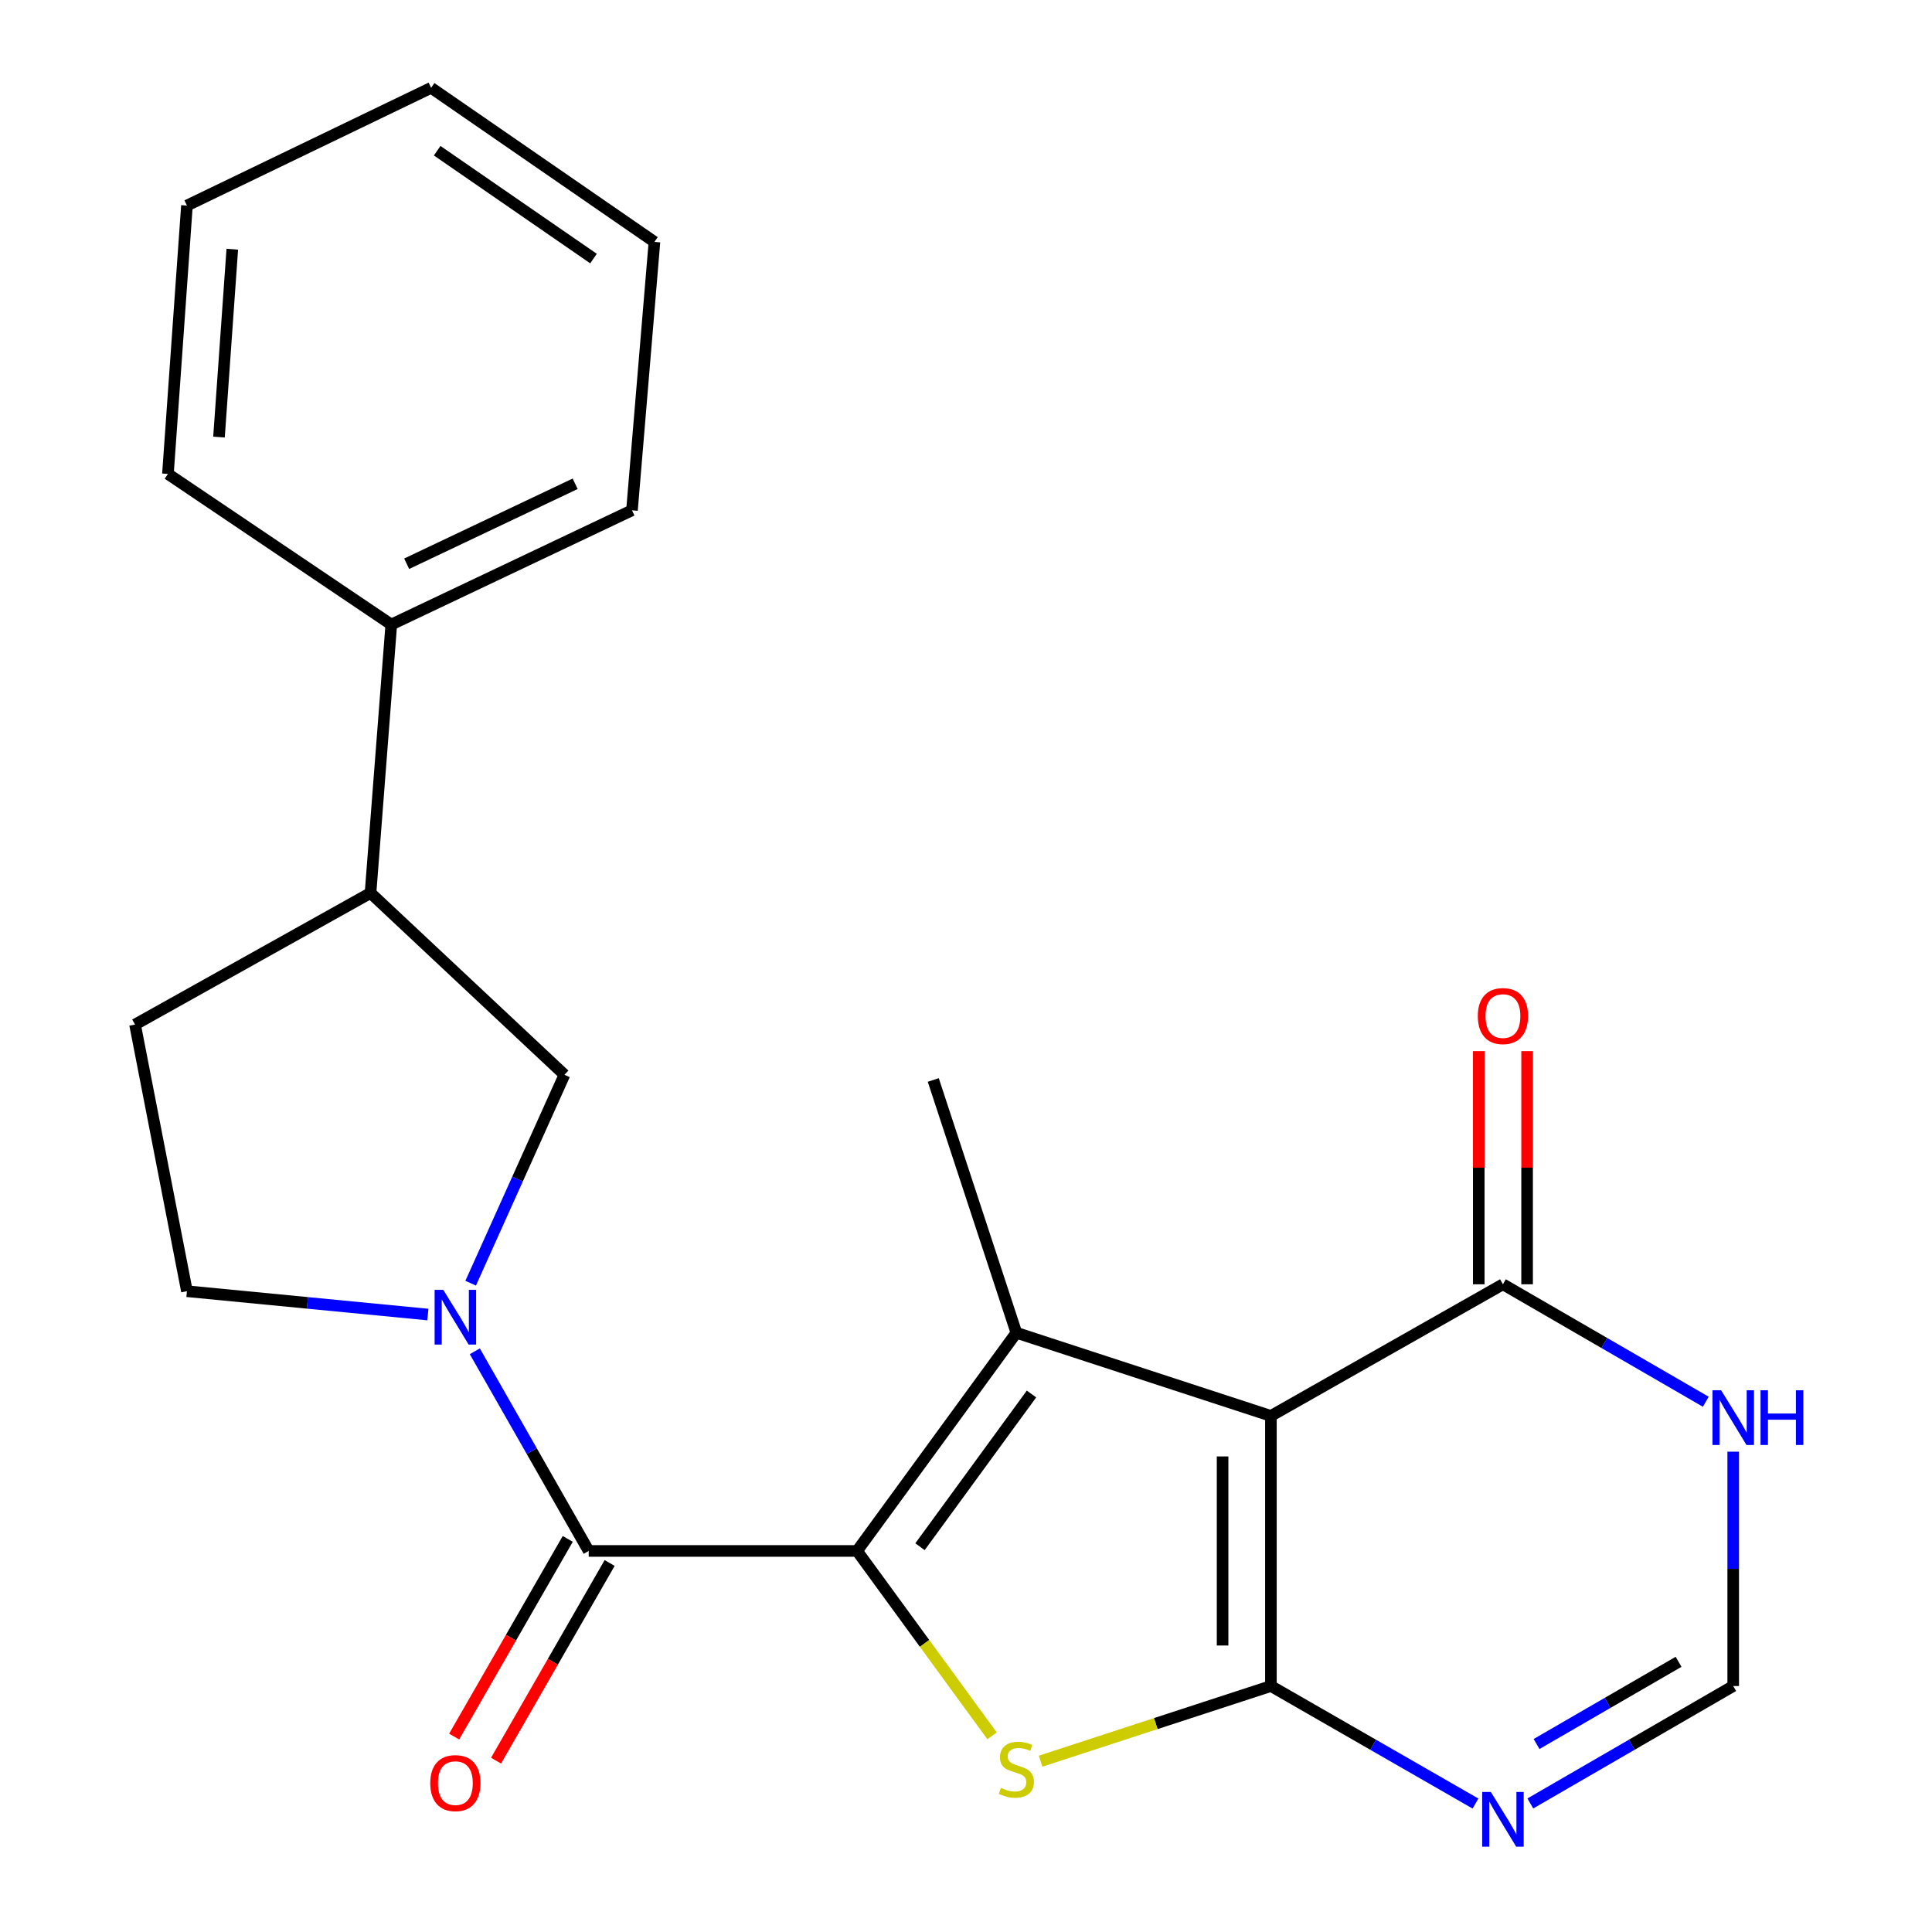 <?xml version='1.0' encoding='iso-8859-1'?>
<svg version='1.1' baseProfile='full'
              xmlns='http://www.w3.org/2000/svg'
                      xmlns:rdkit='http://www.rdkit.org/xml'
                      xmlns:xlink='http://www.w3.org/1999/xlink'
                  xml:space='preserve'
width='1000px' height='1000px' viewBox='0 0 1000 1000'>
<!-- END OF HEADER -->
<rect style='opacity:1.0;fill:#FFFFFF;stroke:none' width='1000' height='1000' x='0' y='0'> </rect>
<path class='bond-0' d='M 657.822,872.679 L 657.822,732.879' style='fill:none;fill-rule:evenodd;stroke:#000000;stroke-width:6px;stroke-linecap:butt;stroke-linejoin:miter;stroke-opacity:1' />
<path class='bond-0' d='M 632.809,851.709 L 632.809,753.849' style='fill:none;fill-rule:evenodd;stroke:#000000;stroke-width:6px;stroke-linecap:butt;stroke-linejoin:miter;stroke-opacity:1' />
<path class='bond-1' d='M 657.822,872.679 L 598.218,892.136' style='fill:none;fill-rule:evenodd;stroke:#000000;stroke-width:6px;stroke-linecap:butt;stroke-linejoin:miter;stroke-opacity:1' />
<path class='bond-1' d='M 598.218,892.136 L 538.614,911.593' style='fill:none;fill-rule:evenodd;stroke:#CCCC00;stroke-width:6px;stroke-linecap:butt;stroke-linejoin:miter;stroke-opacity:1' />
<path class='bond-2' d='M 657.822,872.679 L 710.768,903.097' style='fill:none;fill-rule:evenodd;stroke:#000000;stroke-width:6px;stroke-linecap:butt;stroke-linejoin:miter;stroke-opacity:1' />
<path class='bond-2' d='M 710.768,903.097 L 763.714,933.516' style='fill:none;fill-rule:evenodd;stroke:#0000FF;stroke-width:6px;stroke-linecap:butt;stroke-linejoin:miter;stroke-opacity:1' />
<path class='bond-3' d='M 657.822,732.879 L 526.069,689.841' style='fill:none;fill-rule:evenodd;stroke:#000000;stroke-width:6px;stroke-linecap:butt;stroke-linejoin:miter;stroke-opacity:1' />
<path class='bond-4' d='M 657.822,732.879 L 777.917,664.743' style='fill:none;fill-rule:evenodd;stroke:#000000;stroke-width:6px;stroke-linecap:butt;stroke-linejoin:miter;stroke-opacity:1' />
<path class='bond-5' d='M 443.62,802.765 L 478.557,850.615' style='fill:none;fill-rule:evenodd;stroke:#000000;stroke-width:6px;stroke-linecap:butt;stroke-linejoin:miter;stroke-opacity:1' />
<path class='bond-5' d='M 478.557,850.615 L 513.493,898.465' style='fill:none;fill-rule:evenodd;stroke:#CCCC00;stroke-width:6px;stroke-linecap:butt;stroke-linejoin:miter;stroke-opacity:1' />
<path class='bond-6' d='M 443.62,802.765 L 304.709,802.765' style='fill:none;fill-rule:evenodd;stroke:#000000;stroke-width:6px;stroke-linecap:butt;stroke-linejoin:miter;stroke-opacity:1' />
<path class='bond-7' d='M 443.62,802.765 L 526.069,689.841' style='fill:none;fill-rule:evenodd;stroke:#000000;stroke-width:6px;stroke-linecap:butt;stroke-linejoin:miter;stroke-opacity:1' />
<path class='bond-7' d='M 476.189,800.576 L 533.904,721.529' style='fill:none;fill-rule:evenodd;stroke:#000000;stroke-width:6px;stroke-linecap:butt;stroke-linejoin:miter;stroke-opacity:1' />
<path class='bond-8' d='M 526.069,689.841 L 483.059,558.99' style='fill:none;fill-rule:evenodd;stroke:#000000;stroke-width:6px;stroke-linecap:butt;stroke-linejoin:miter;stroke-opacity:1' />
<path class='bond-9' d='M 304.709,802.765 L 275.236,751.094' style='fill:none;fill-rule:evenodd;stroke:#000000;stroke-width:6px;stroke-linecap:butt;stroke-linejoin:miter;stroke-opacity:1' />
<path class='bond-9' d='M 275.236,751.094 L 245.762,699.423' style='fill:none;fill-rule:evenodd;stroke:#0000FF;stroke-width:6px;stroke-linecap:butt;stroke-linejoin:miter;stroke-opacity:1' />
<path class='bond-10' d='M 293.865,796.533 L 264.469,847.689' style='fill:none;fill-rule:evenodd;stroke:#000000;stroke-width:6px;stroke-linecap:butt;stroke-linejoin:miter;stroke-opacity:1' />
<path class='bond-10' d='M 264.469,847.689 L 235.073,898.845' style='fill:none;fill-rule:evenodd;stroke:#FF0000;stroke-width:6px;stroke-linecap:butt;stroke-linejoin:miter;stroke-opacity:1' />
<path class='bond-10' d='M 315.553,808.996 L 286.157,860.152' style='fill:none;fill-rule:evenodd;stroke:#000000;stroke-width:6px;stroke-linecap:butt;stroke-linejoin:miter;stroke-opacity:1' />
<path class='bond-10' d='M 286.157,860.152 L 256.761,911.308' style='fill:none;fill-rule:evenodd;stroke:#FF0000;stroke-width:6px;stroke-linecap:butt;stroke-linejoin:miter;stroke-opacity:1' />
<path class='bond-11' d='M 243.619,664.181 L 267.89,610.245' style='fill:none;fill-rule:evenodd;stroke:#0000FF;stroke-width:6px;stroke-linecap:butt;stroke-linejoin:miter;stroke-opacity:1' />
<path class='bond-11' d='M 267.89,610.245 L 292.161,556.308' style='fill:none;fill-rule:evenodd;stroke:#000000;stroke-width:6px;stroke-linecap:butt;stroke-linejoin:miter;stroke-opacity:1' />
<path class='bond-12' d='M 221.469,680.403 L 159.115,674.366' style='fill:none;fill-rule:evenodd;stroke:#0000FF;stroke-width:6px;stroke-linecap:butt;stroke-linejoin:miter;stroke-opacity:1' />
<path class='bond-12' d='M 159.115,674.366 L 96.76,668.329' style='fill:none;fill-rule:evenodd;stroke:#000000;stroke-width:6px;stroke-linecap:butt;stroke-linejoin:miter;stroke-opacity:1' />
<path class='bond-13' d='M 792.1,933.465 L 844.604,903.072' style='fill:none;fill-rule:evenodd;stroke:#0000FF;stroke-width:6px;stroke-linecap:butt;stroke-linejoin:miter;stroke-opacity:1' />
<path class='bond-13' d='M 844.604,903.072 L 897.108,872.679' style='fill:none;fill-rule:evenodd;stroke:#000000;stroke-width:6px;stroke-linecap:butt;stroke-linejoin:miter;stroke-opacity:1' />
<path class='bond-13' d='M 795.32,902.699 L 832.073,881.423' style='fill:none;fill-rule:evenodd;stroke:#0000FF;stroke-width:6px;stroke-linecap:butt;stroke-linejoin:miter;stroke-opacity:1' />
<path class='bond-13' d='M 832.073,881.423 L 868.825,860.148' style='fill:none;fill-rule:evenodd;stroke:#000000;stroke-width:6px;stroke-linecap:butt;stroke-linejoin:miter;stroke-opacity:1' />
<path class='bond-14' d='M 790.424,664.743 L 790.424,604.405' style='fill:none;fill-rule:evenodd;stroke:#000000;stroke-width:6px;stroke-linecap:butt;stroke-linejoin:miter;stroke-opacity:1' />
<path class='bond-14' d='M 790.424,604.405 L 790.424,544.066' style='fill:none;fill-rule:evenodd;stroke:#FF0000;stroke-width:6px;stroke-linecap:butt;stroke-linejoin:miter;stroke-opacity:1' />
<path class='bond-14' d='M 765.41,664.743 L 765.41,604.405' style='fill:none;fill-rule:evenodd;stroke:#000000;stroke-width:6px;stroke-linecap:butt;stroke-linejoin:miter;stroke-opacity:1' />
<path class='bond-14' d='M 765.41,604.405 L 765.41,544.066' style='fill:none;fill-rule:evenodd;stroke:#FF0000;stroke-width:6px;stroke-linecap:butt;stroke-linejoin:miter;stroke-opacity:1' />
<path class='bond-15' d='M 777.917,664.743 L 830.421,695.143' style='fill:none;fill-rule:evenodd;stroke:#000000;stroke-width:6px;stroke-linecap:butt;stroke-linejoin:miter;stroke-opacity:1' />
<path class='bond-15' d='M 830.421,695.143 L 882.925,725.542' style='fill:none;fill-rule:evenodd;stroke:#0000FF;stroke-width:6px;stroke-linecap:butt;stroke-linejoin:miter;stroke-opacity:1' />
<path class='bond-16' d='M 897.108,751.387 L 897.108,812.033' style='fill:none;fill-rule:evenodd;stroke:#0000FF;stroke-width:6px;stroke-linecap:butt;stroke-linejoin:miter;stroke-opacity:1' />
<path class='bond-16' d='M 897.108,812.033 L 897.108,872.679' style='fill:none;fill-rule:evenodd;stroke:#000000;stroke-width:6px;stroke-linecap:butt;stroke-linejoin:miter;stroke-opacity:1' />
<path class='bond-17' d='M 292.161,556.308 L 191.785,462.2' style='fill:none;fill-rule:evenodd;stroke:#000000;stroke-width:6px;stroke-linecap:butt;stroke-linejoin:miter;stroke-opacity:1' />
<path class='bond-18' d='M 191.785,462.2 L 202.528,323.262' style='fill:none;fill-rule:evenodd;stroke:#000000;stroke-width:6px;stroke-linecap:butt;stroke-linejoin:miter;stroke-opacity:1' />
<path class='bond-19' d='M 191.785,462.2 L 69.898,530.308' style='fill:none;fill-rule:evenodd;stroke:#000000;stroke-width:6px;stroke-linecap:butt;stroke-linejoin:miter;stroke-opacity:1' />
<path class='bond-20' d='M 96.76,668.329 L 69.898,530.308' style='fill:none;fill-rule:evenodd;stroke:#000000;stroke-width:6px;stroke-linecap:butt;stroke-linejoin:miter;stroke-opacity:1' />
<path class='bond-21' d='M 202.528,323.262 L 327.111,264.132' style='fill:none;fill-rule:evenodd;stroke:#000000;stroke-width:6px;stroke-linecap:butt;stroke-linejoin:miter;stroke-opacity:1' />
<path class='bond-21' d='M 210.49,291.795 L 297.698,250.403' style='fill:none;fill-rule:evenodd;stroke:#000000;stroke-width:6px;stroke-linecap:butt;stroke-linejoin:miter;stroke-opacity:1' />
<path class='bond-22' d='M 202.528,323.262 L 86.922,245.302' style='fill:none;fill-rule:evenodd;stroke:#000000;stroke-width:6px;stroke-linecap:butt;stroke-linejoin:miter;stroke-opacity:1' />
<path class='bond-23' d='M 327.111,264.132 L 338.742,125.207' style='fill:none;fill-rule:evenodd;stroke:#000000;stroke-width:6px;stroke-linecap:butt;stroke-linejoin:miter;stroke-opacity:1' />
<path class='bond-24' d='M 86.922,245.302 L 96.76,106.391' style='fill:none;fill-rule:evenodd;stroke:#000000;stroke-width:6px;stroke-linecap:butt;stroke-linejoin:miter;stroke-opacity:1' />
<path class='bond-24' d='M 113.349,226.232 L 120.236,128.995' style='fill:none;fill-rule:evenodd;stroke:#000000;stroke-width:6px;stroke-linecap:butt;stroke-linejoin:miter;stroke-opacity:1' />
<path class='bond-25' d='M 96.76,106.391 L 223.15,45.455' style='fill:none;fill-rule:evenodd;stroke:#000000;stroke-width:6px;stroke-linecap:butt;stroke-linejoin:miter;stroke-opacity:1' />
<path class='bond-26' d='M 338.742,125.207 L 223.15,45.455' style='fill:none;fill-rule:evenodd;stroke:#000000;stroke-width:6px;stroke-linecap:butt;stroke-linejoin:miter;stroke-opacity:1' />
<path class='bond-26' d='M 307.198,133.833 L 226.284,78.006' style='fill:none;fill-rule:evenodd;stroke:#000000;stroke-width:6px;stroke-linecap:butt;stroke-linejoin:miter;stroke-opacity:1' />
<path  class='atom-4' d='M 518.069 925.409
Q 518.389 925.529, 519.709 926.089
Q 521.029 926.649, 522.469 927.009
Q 523.949 927.329, 525.389 927.329
Q 528.069 927.329, 529.629 926.049
Q 531.189 924.729, 531.189 922.449
Q 531.189 920.889, 530.389 919.929
Q 529.629 918.969, 528.429 918.449
Q 527.229 917.929, 525.229 917.329
Q 522.709 916.569, 521.189 915.849
Q 519.709 915.129, 518.629 913.609
Q 517.589 912.089, 517.589 909.529
Q 517.589 905.969, 519.989 903.769
Q 522.429 901.569, 527.229 901.569
Q 530.509 901.569, 534.229 903.129
L 533.309 906.209
Q 529.909 904.809, 527.349 904.809
Q 524.589 904.809, 523.069 905.969
Q 521.549 907.089, 521.589 909.049
Q 521.589 910.569, 522.349 911.489
Q 523.149 912.409, 524.269 912.929
Q 525.429 913.449, 527.349 914.049
Q 529.909 914.849, 531.429 915.649
Q 532.949 916.449, 534.029 918.089
Q 535.149 919.689, 535.149 922.449
Q 535.149 926.369, 532.509 928.489
Q 529.909 930.569, 525.549 930.569
Q 523.029 930.569, 521.109 930.009
Q 519.229 929.489, 516.989 928.569
L 518.069 925.409
' fill='#CCCC00'/>
<path  class='atom-6' d='M 229.439 667.621
L 238.719 682.621
Q 239.639 684.101, 241.119 686.781
Q 242.599 689.461, 242.679 689.621
L 242.679 667.621
L 246.439 667.621
L 246.439 695.941
L 242.559 695.941
L 232.599 679.541
Q 231.439 677.621, 230.199 675.421
Q 228.999 673.221, 228.639 672.541
L 228.639 695.941
L 224.959 695.941
L 224.959 667.621
L 229.439 667.621
' fill='#0000FF'/>
<path  class='atom-7' d='M 771.657 927.515
L 780.937 942.515
Q 781.857 943.995, 783.337 946.675
Q 784.817 949.355, 784.897 949.515
L 784.897 927.515
L 788.657 927.515
L 788.657 955.835
L 784.777 955.835
L 774.817 939.435
Q 773.657 937.515, 772.417 935.315
Q 771.217 933.115, 770.857 932.435
L 770.857 955.835
L 767.177 955.835
L 767.177 927.515
L 771.657 927.515
' fill='#0000FF'/>
<path  class='atom-9' d='M 890.848 719.594
L 900.128 734.594
Q 901.048 736.074, 902.528 738.754
Q 904.008 741.434, 904.088 741.594
L 904.088 719.594
L 907.848 719.594
L 907.848 747.914
L 903.968 747.914
L 894.008 731.514
Q 892.848 729.594, 891.608 727.394
Q 890.408 725.194, 890.048 724.514
L 890.048 747.914
L 886.368 747.914
L 886.368 719.594
L 890.848 719.594
' fill='#0000FF'/>
<path  class='atom-9' d='M 911.248 719.594
L 915.088 719.594
L 915.088 731.634
L 929.568 731.634
L 929.568 719.594
L 933.408 719.594
L 933.408 747.914
L 929.568 747.914
L 929.568 734.834
L 915.088 734.834
L 915.088 747.914
L 911.248 747.914
L 911.248 719.594
' fill='#0000FF'/>
<path  class='atom-14' d='M 222.699 922.939
Q 222.699 916.139, 226.059 912.339
Q 229.419 908.539, 235.699 908.539
Q 241.979 908.539, 245.339 912.339
Q 248.699 916.139, 248.699 922.939
Q 248.699 929.819, 245.299 933.739
Q 241.899 937.619, 235.699 937.619
Q 229.459 937.619, 226.059 933.739
Q 222.699 929.859, 222.699 922.939
M 235.699 934.419
Q 240.019 934.419, 242.339 931.539
Q 244.699 928.619, 244.699 922.939
Q 244.699 917.379, 242.339 914.579
Q 240.019 911.739, 235.699 911.739
Q 231.379 911.739, 229.019 914.539
Q 226.699 917.339, 226.699 922.939
Q 226.699 928.659, 229.019 931.539
Q 231.379 934.419, 235.699 934.419
' fill='#FF0000'/>
<path  class='atom-15' d='M 764.917 525.913
Q 764.917 519.113, 768.277 515.313
Q 771.637 511.513, 777.917 511.513
Q 784.197 511.513, 787.557 515.313
Q 790.917 519.113, 790.917 525.913
Q 790.917 532.793, 787.517 536.713
Q 784.117 540.593, 777.917 540.593
Q 771.677 540.593, 768.277 536.713
Q 764.917 532.833, 764.917 525.913
M 777.917 537.393
Q 782.237 537.393, 784.557 534.513
Q 786.917 531.593, 786.917 525.913
Q 786.917 520.353, 784.557 517.553
Q 782.237 514.713, 777.917 514.713
Q 773.597 514.713, 771.237 517.513
Q 768.917 520.313, 768.917 525.913
Q 768.917 531.633, 771.237 534.513
Q 773.597 537.393, 777.917 537.393
' fill='#FF0000'/>
</svg>
